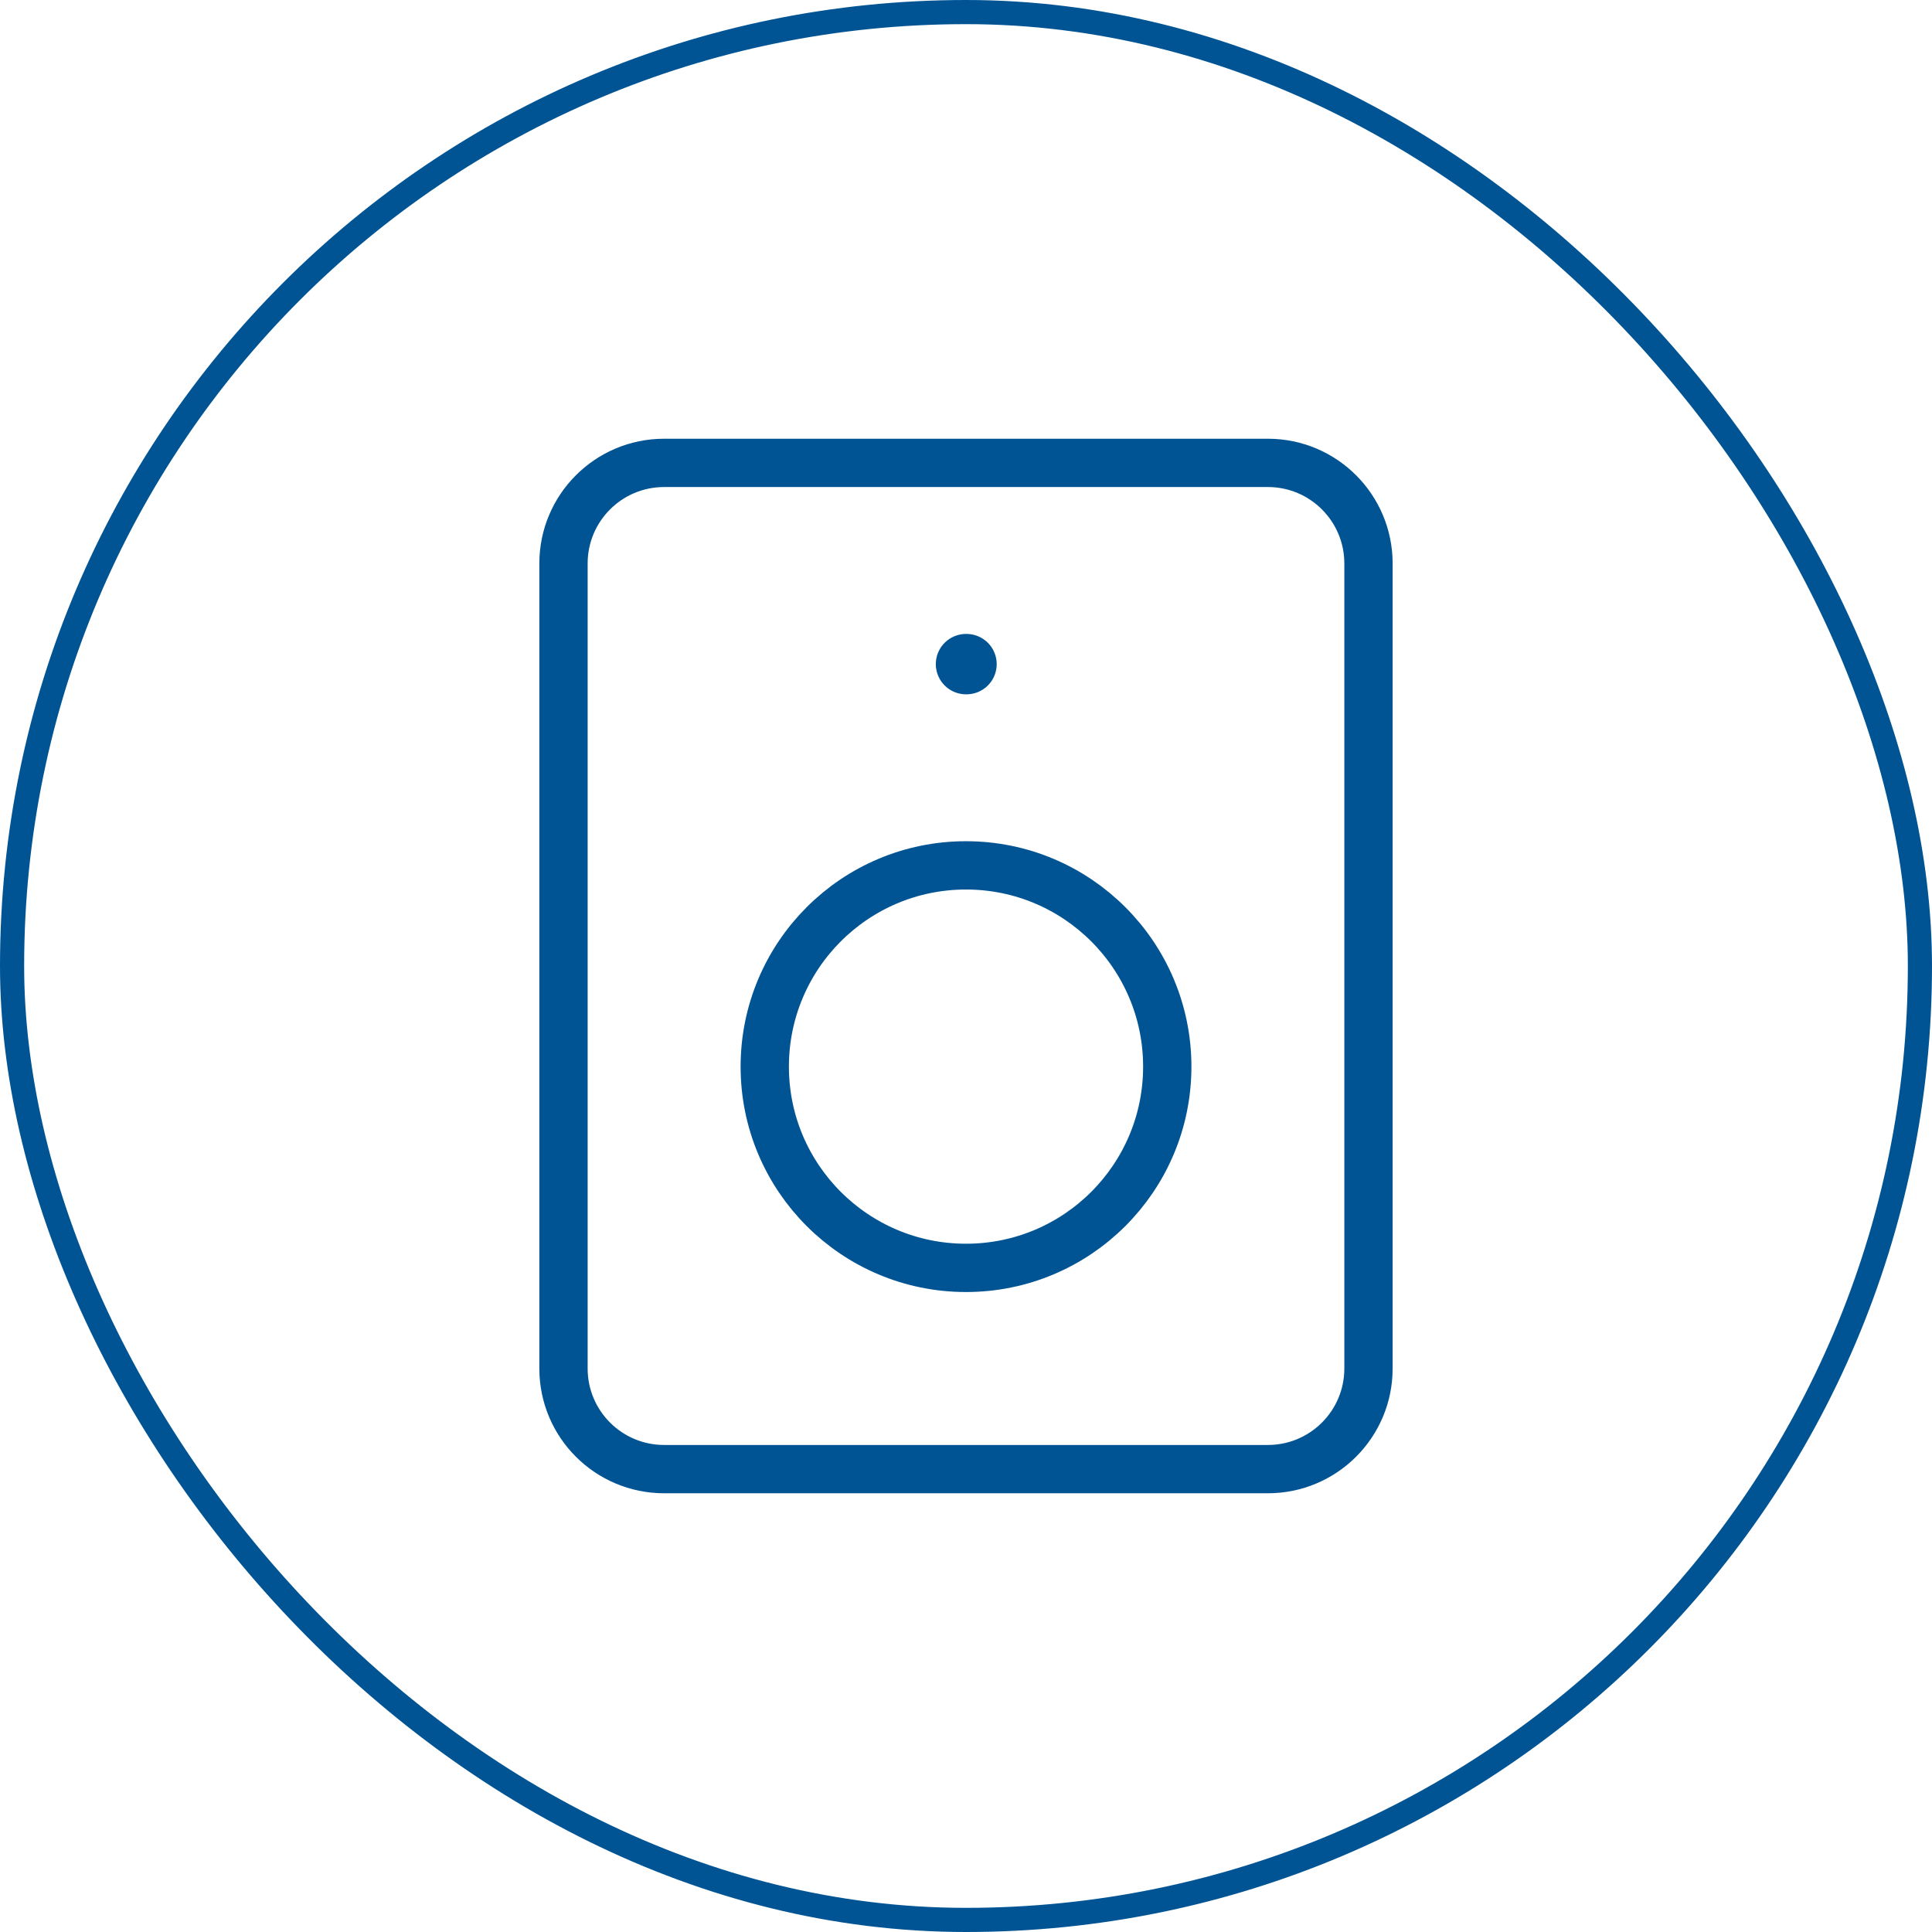 <svg width="80" height="80" viewBox="0 0 80 80" fill="none" xmlns="http://www.w3.org/2000/svg">
<rect x="0.5" y="0.5" width="79" height="79" rx="39.5" stroke="#005494"/>
<path d="M52.5 19.167H27.5C25.198 19.167 23.333 21.032 23.333 23.333V56.667C23.333 58.968 25.198 60.833 27.5 60.833H52.5C54.801 60.833 56.666 58.968 56.666 56.667V23.333C56.666 21.032 54.801 19.167 52.5 19.167Z" stroke="#005494" stroke-width="2" stroke-linecap="round" stroke-linejoin="round"/>
<path d="M40 52.5C44.603 52.5 48.334 48.769 48.334 44.167C48.334 39.564 44.603 35.833 40 35.833C35.398 35.833 31.667 39.564 31.667 44.167C31.667 48.769 35.398 52.5 40 52.5Z" stroke="#005494" stroke-width="2" stroke-linecap="round" stroke-linejoin="round"/>
<path d="M40 27.5H40.021" stroke="#005494" stroke-width="2.5" stroke-linecap="round" stroke-linejoin="round"/>
</svg>
